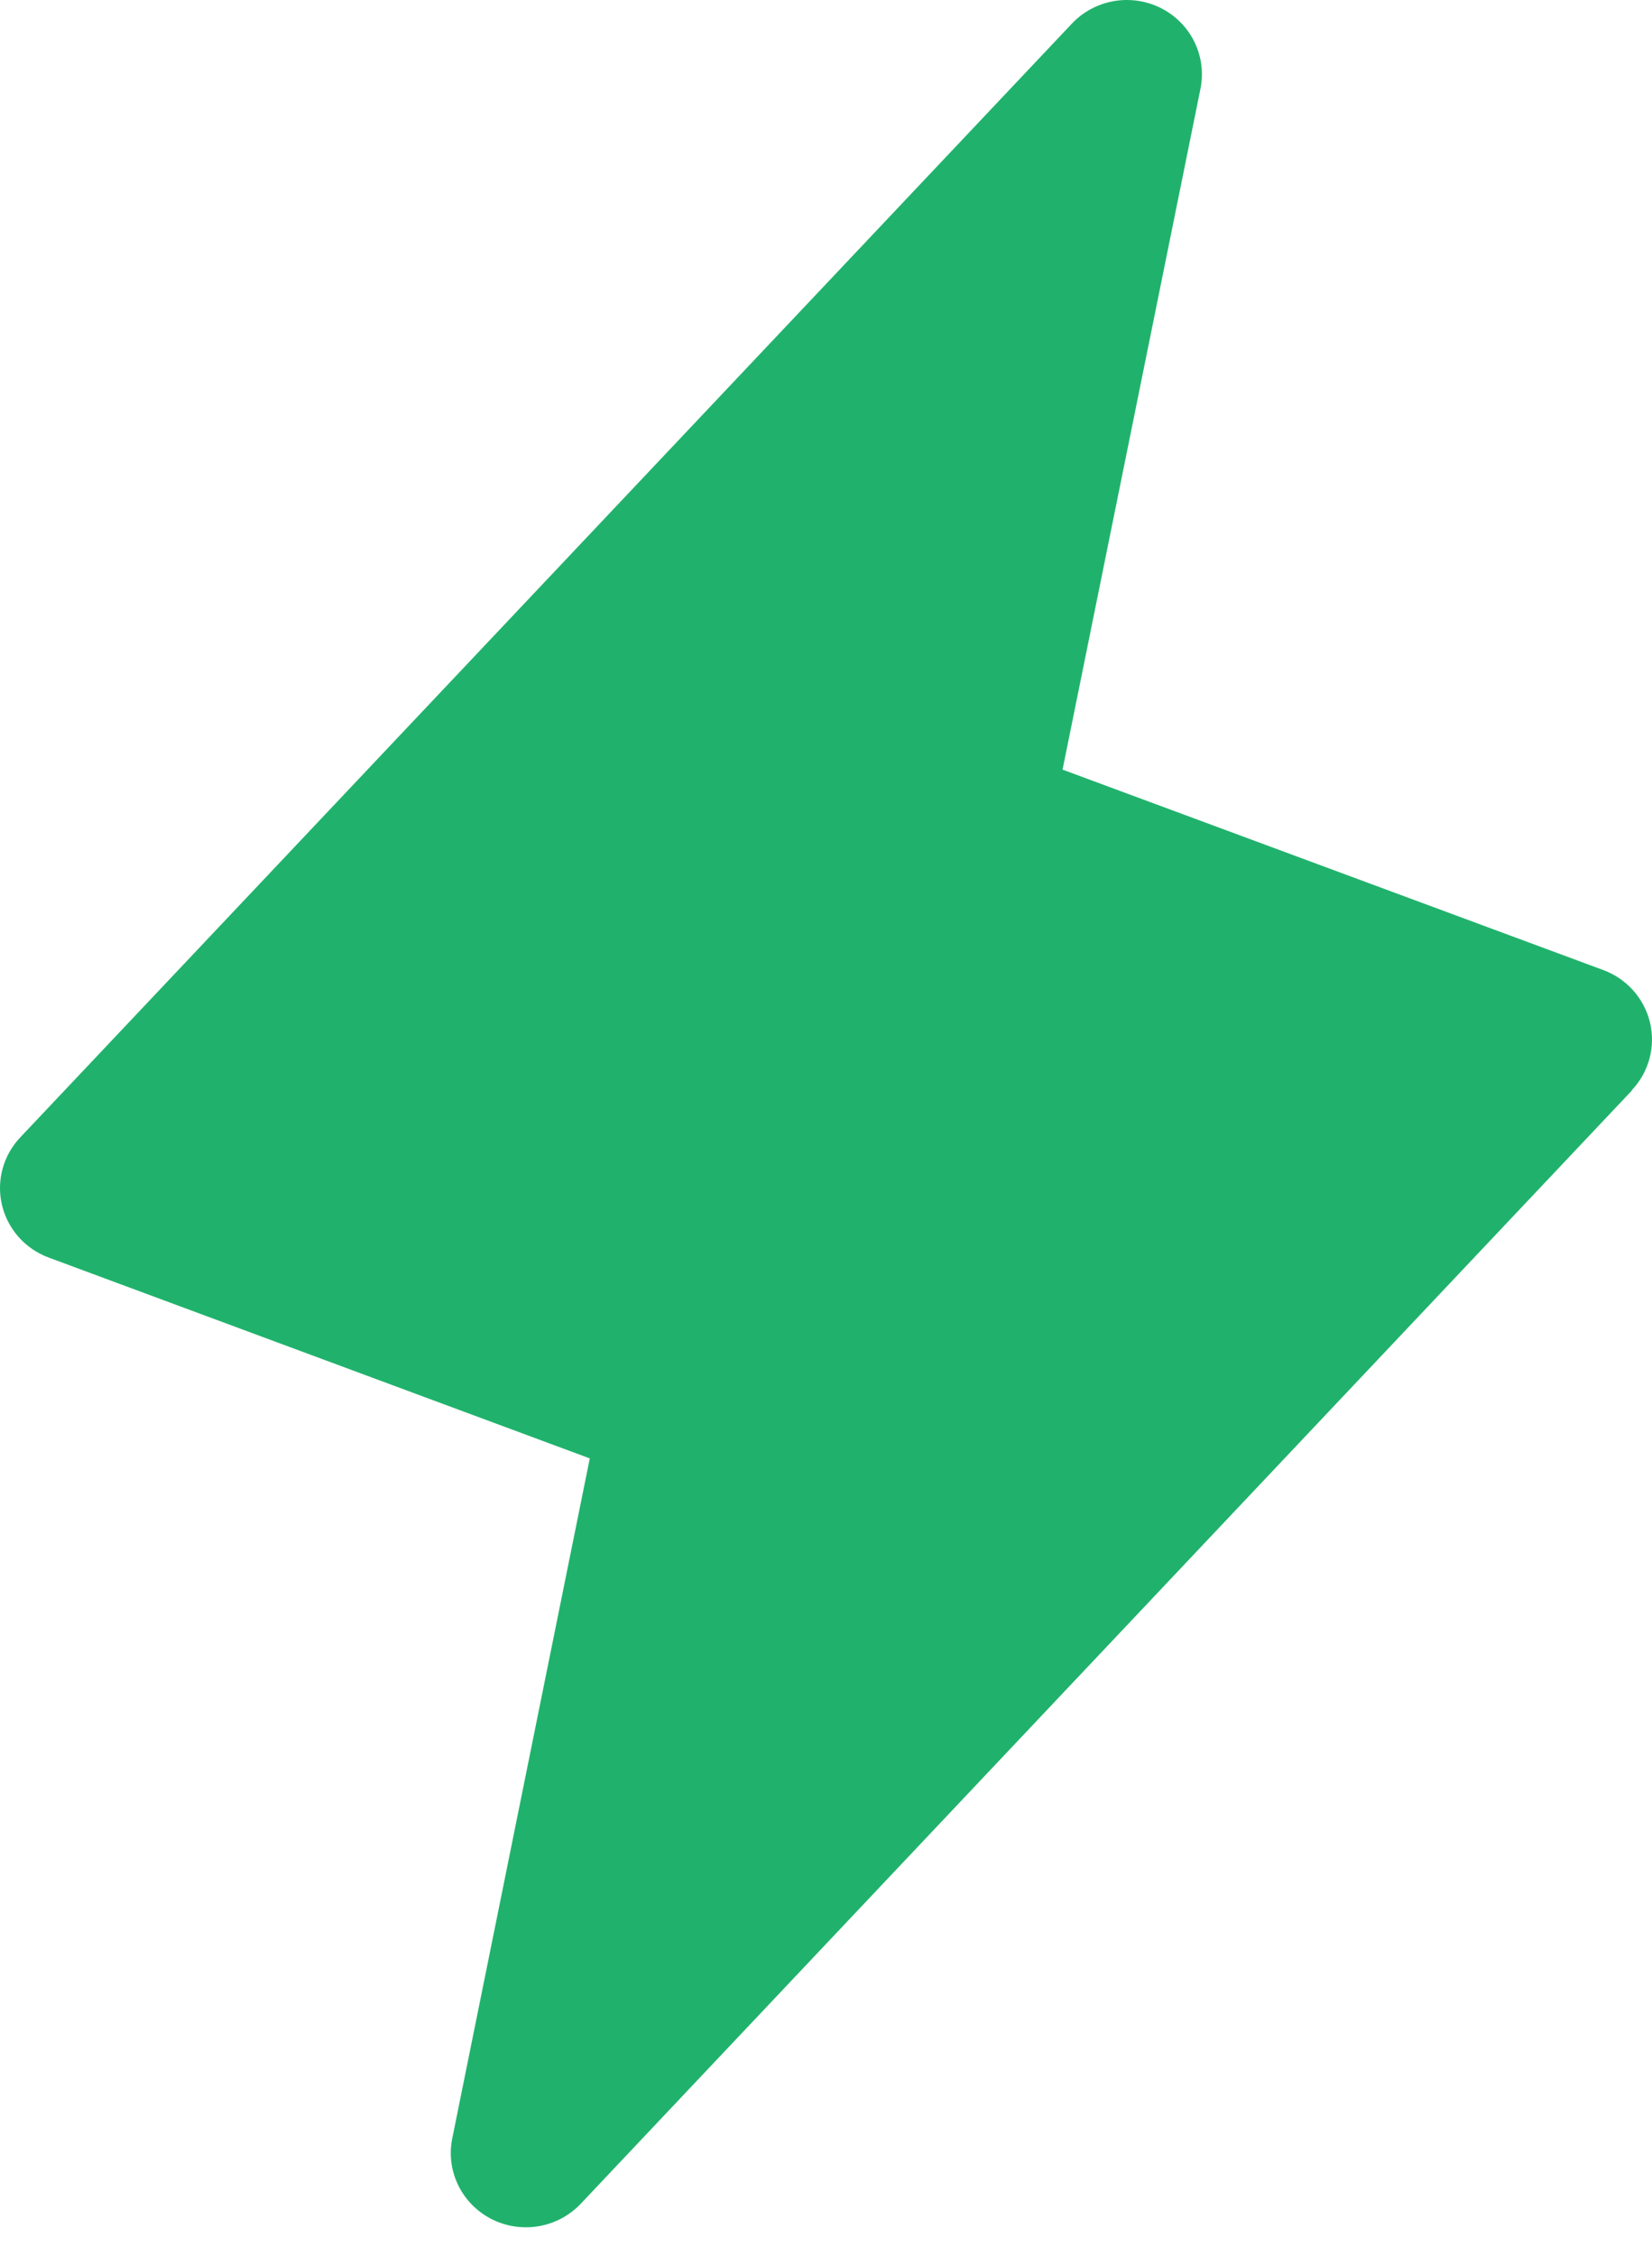 <svg width="63" height="86" viewBox="0 0 63 86" fill="none" xmlns="http://www.w3.org/2000/svg">
<g clip-path="url(#clip0_446_91)">
<path d="M62.24 41.567L22.145 84.018C21.72 84.466 21.159 84.766 20.547 84.871C19.934 84.977 19.304 84.882 18.751 84.603C18.198 84.323 17.751 83.873 17.48 83.321C17.208 82.769 17.125 82.144 17.244 81.542L22.492 55.6L1.861 47.945C1.417 47.781 1.022 47.512 0.71 47.16C0.399 46.809 0.18 46.386 0.073 45.931C-0.033 45.475 -0.024 45.001 0.101 44.55C0.225 44.099 0.461 43.685 0.787 43.346L40.882 0.895C41.307 0.447 41.868 0.148 42.48 0.042C43.092 -0.063 43.723 0.031 44.276 0.31C44.829 0.59 45.275 1.04 45.547 1.592C45.819 2.144 45.902 2.769 45.783 3.371L40.521 29.341L61.152 36.986C61.592 37.151 61.984 37.42 62.293 37.77C62.602 38.12 62.82 38.54 62.926 38.993C63.032 39.446 63.024 39.918 62.902 40.367C62.78 40.815 62.547 41.228 62.226 41.567H62.24Z" fill="#20B26C"/>
</g>
<defs>
<clipPath id="clip0_446_91">
<rect width="63" height="86" rx="10" fill="white"/>
</clipPath>
</defs>
</svg>
